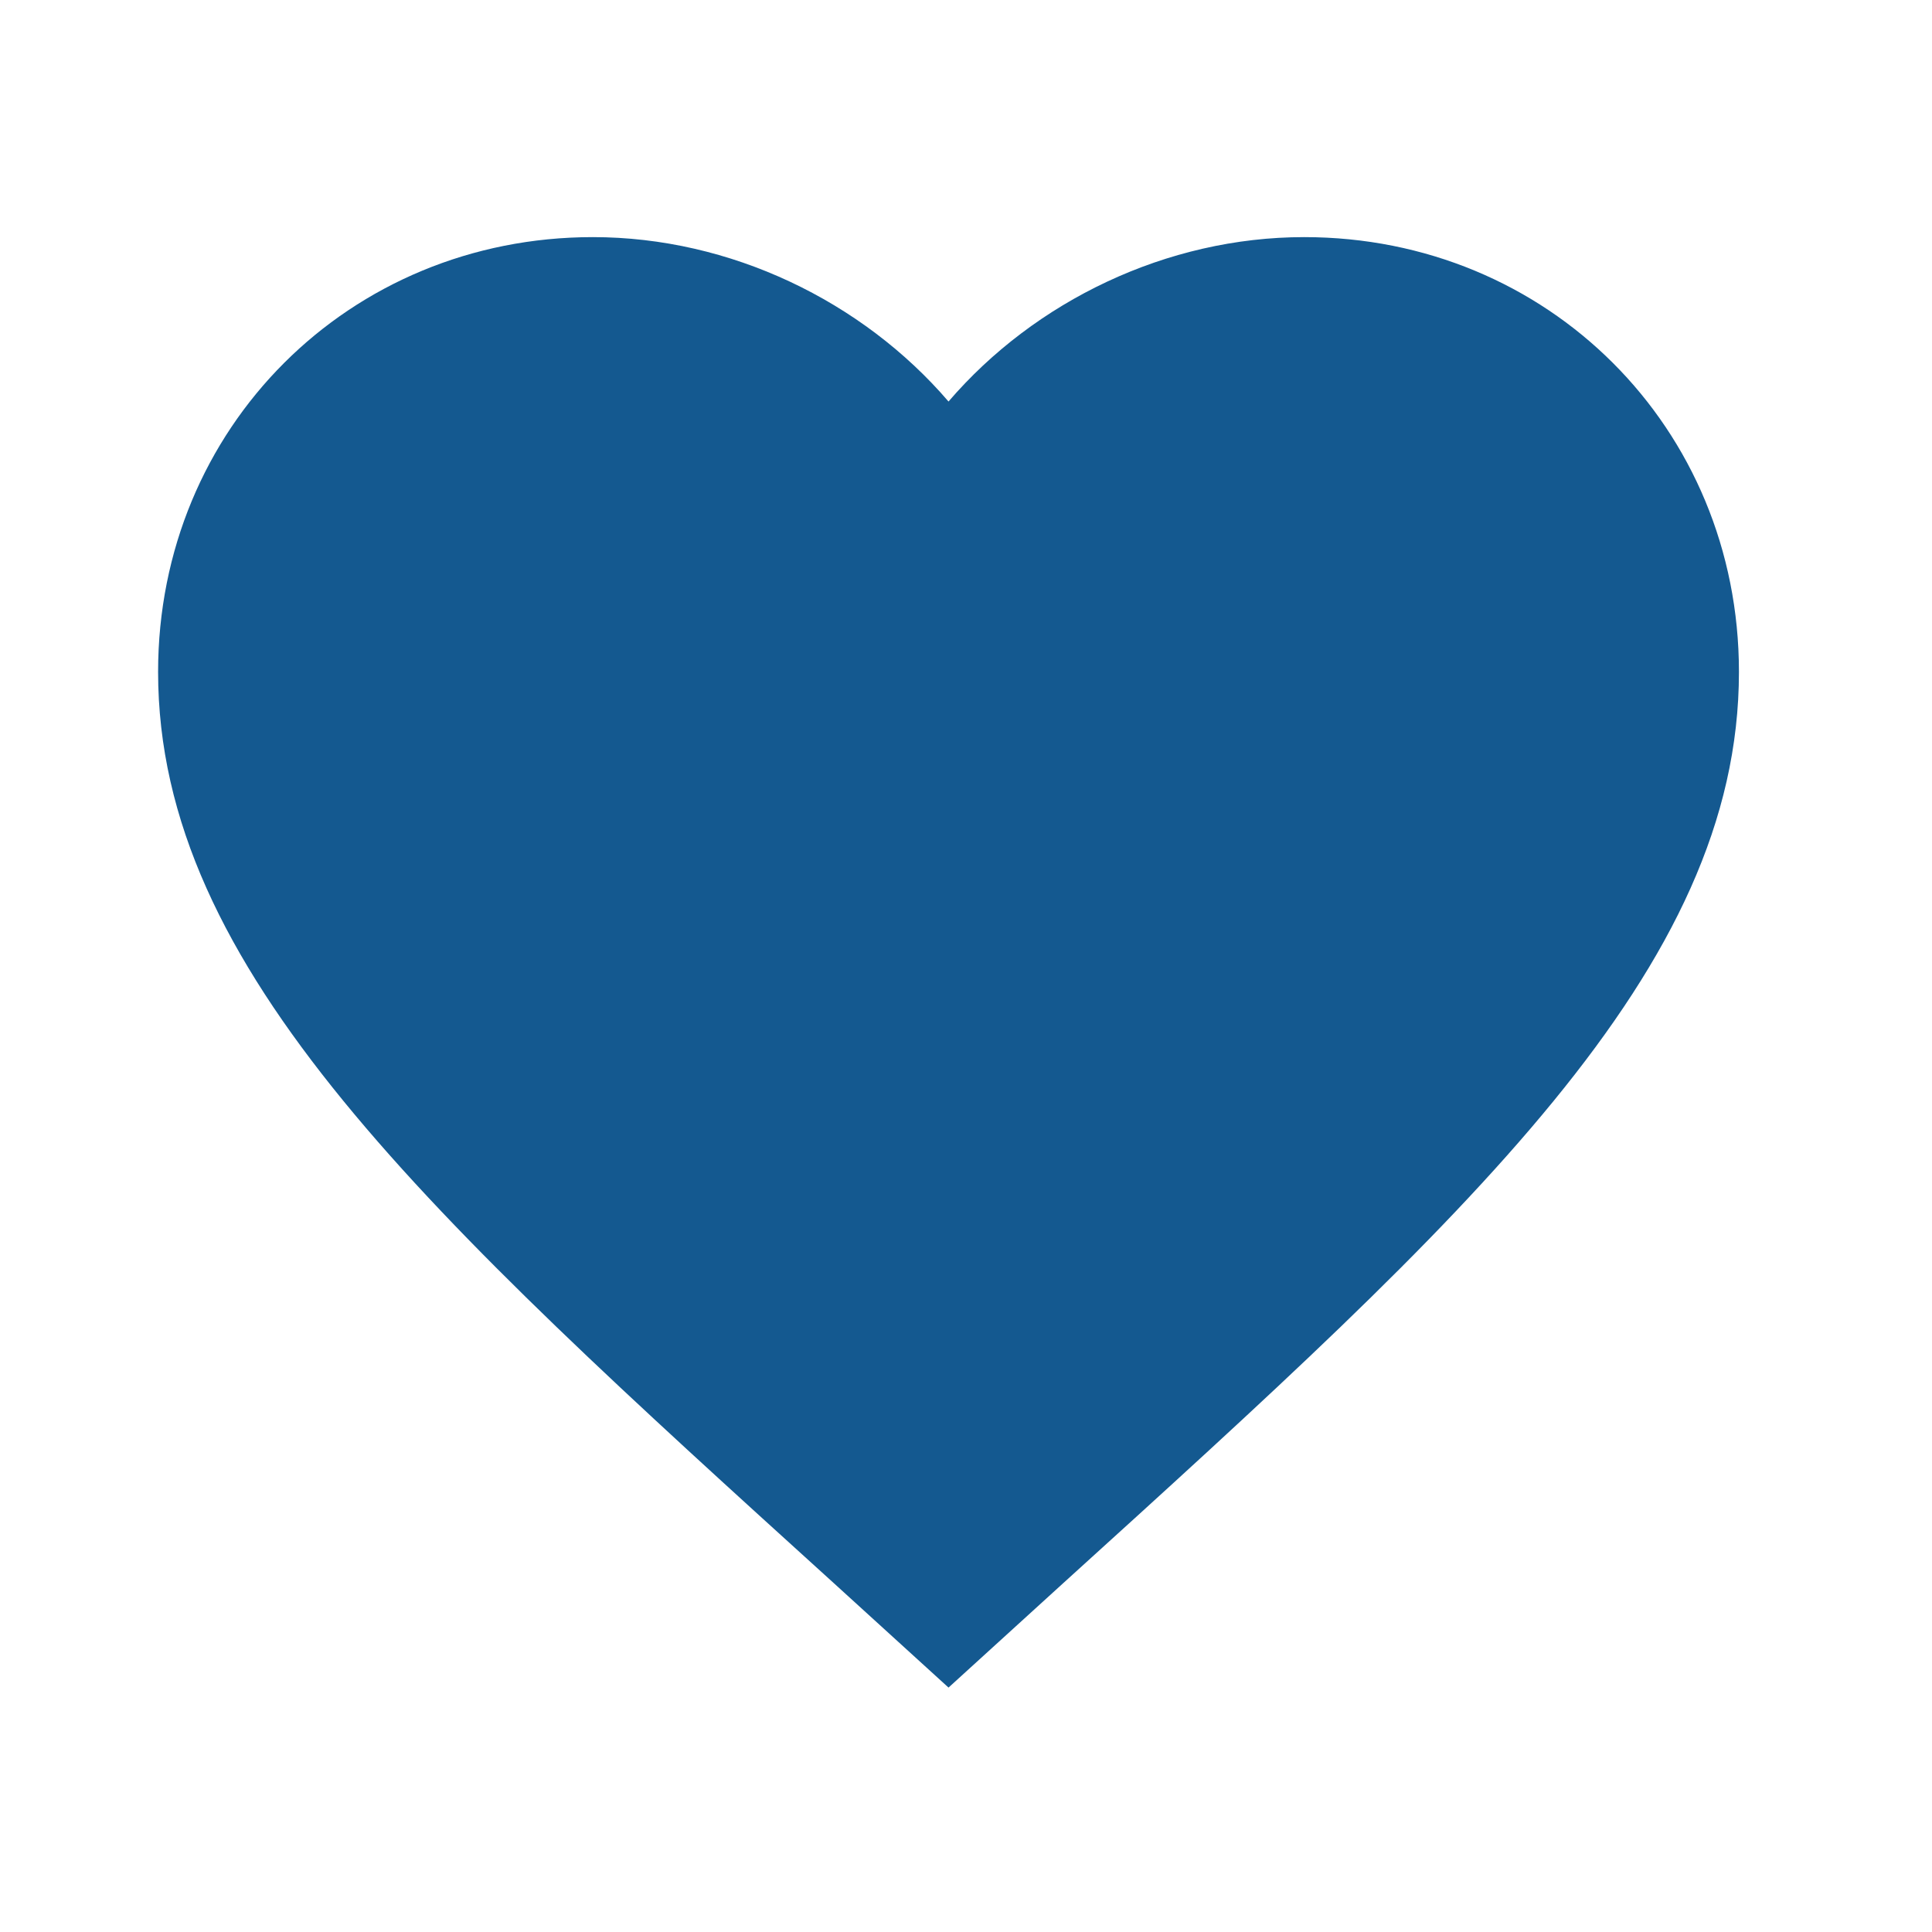 <?xml version="1.0" encoding="UTF-8"?> <svg xmlns="http://www.w3.org/2000/svg" width="41" height="41" viewBox="0 0 41 41" fill="none"><path d="M20.129 35.813L17.697 33.599C9.058 25.765 3.355 20.582 3.355 14.258C3.355 9.075 7.414 5.032 12.581 5.032C15.499 5.032 18.301 6.391 20.129 8.521C21.957 6.391 24.759 5.032 27.677 5.032C32.844 5.032 36.903 9.075 36.903 14.258C36.903 20.582 31.2 25.765 22.561 33.599L20.129 35.813Z" fill="#145990"></path></svg> 
